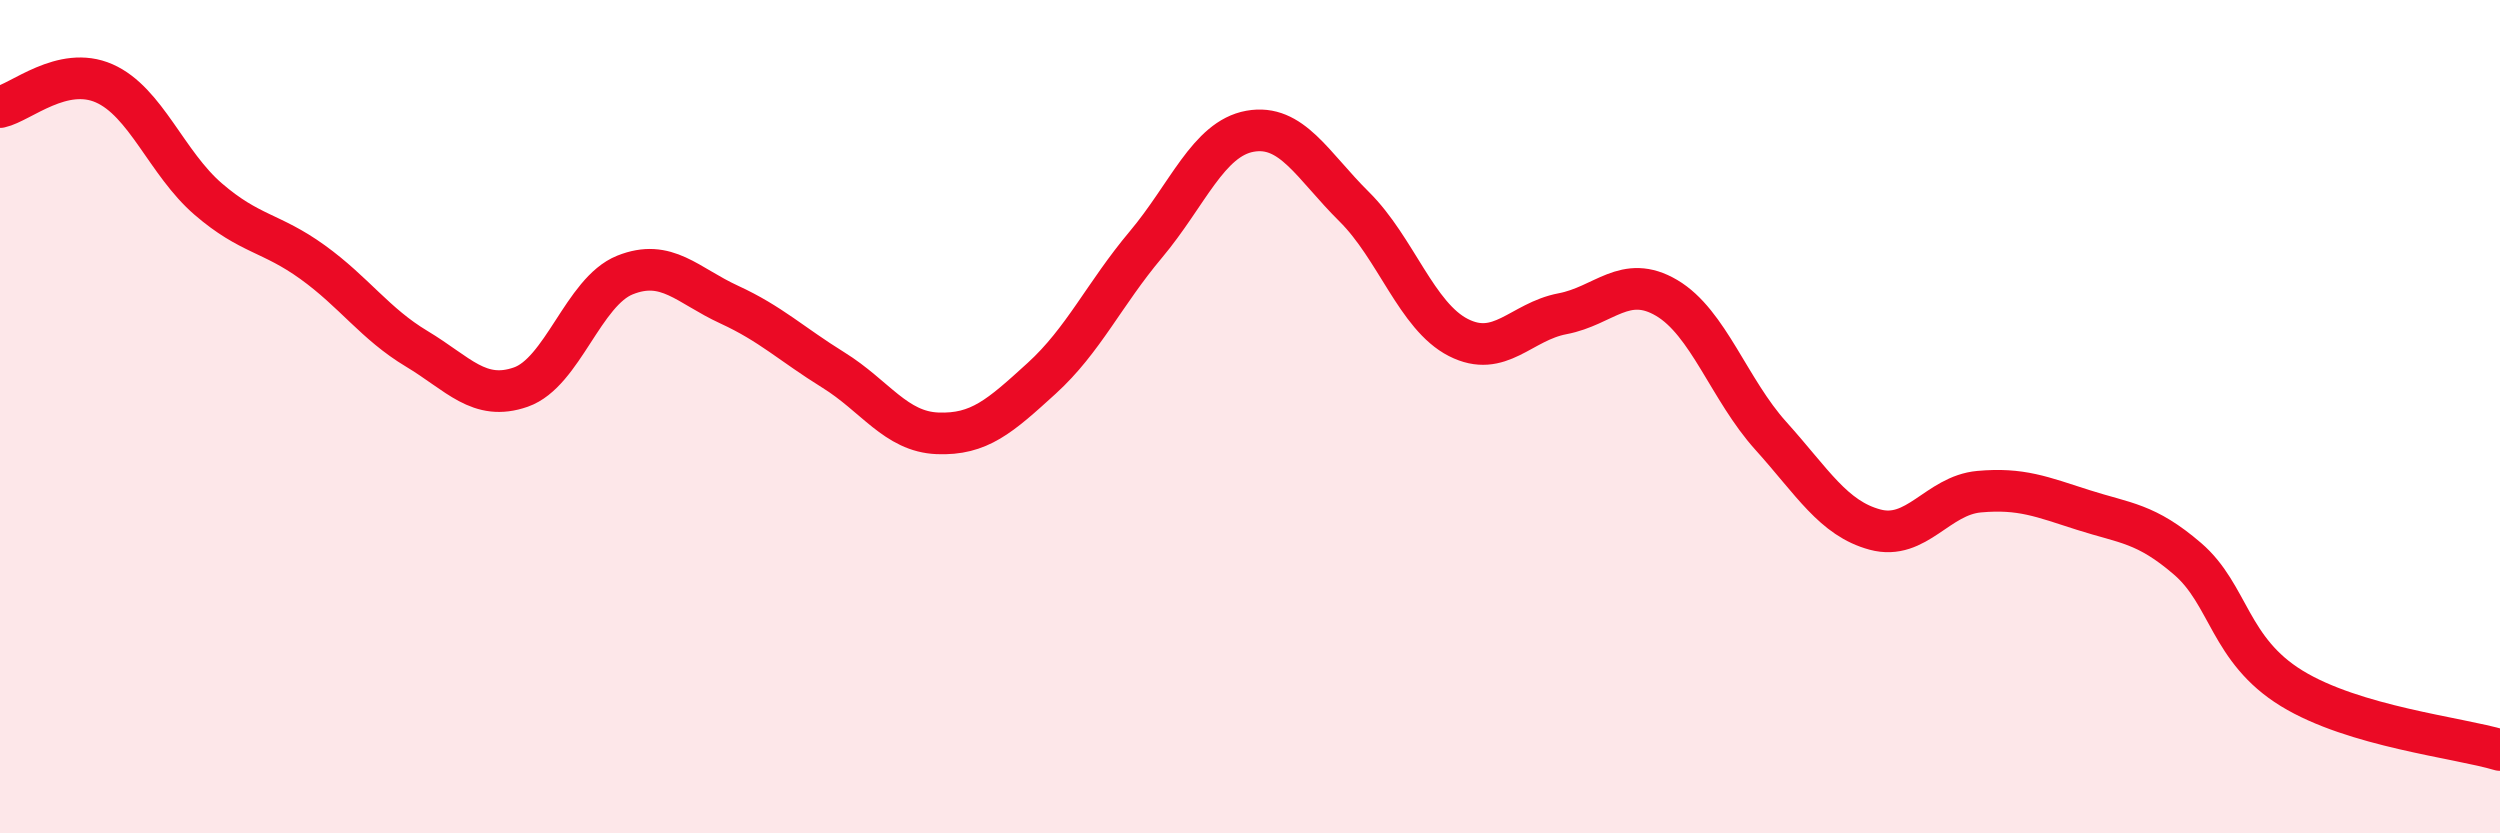 
    <svg width="60" height="20" viewBox="0 0 60 20" xmlns="http://www.w3.org/2000/svg">
      <path
        d="M 0,2.57 C 0.5,2.46 1.5,1.56 2.5,2 C 3.5,2.44 4,3.92 5,4.78 C 6,5.64 6.5,5.57 7.5,6.29 C 8.5,7.01 9,7.77 10,8.37 C 11,8.97 11.5,9.64 12.5,9.29 C 13.5,8.94 14,7 15,6.6 C 16,6.2 16.5,6.85 17.5,7.31 C 18.5,7.77 19,8.26 20,8.88 C 21,9.5 21.5,10.36 22.5,10.4 C 23.5,10.44 24,9.99 25,9.08 C 26,8.17 26.5,7.06 27.5,5.87 C 28.5,4.68 29,3.33 30,3.15 C 31,2.97 31.5,3.97 32.5,4.96 C 33.5,5.95 34,7.59 35,8.1 C 36,8.61 36.5,7.72 37.5,7.53 C 38.5,7.34 39,6.56 40,7.15 C 41,7.74 41.5,9.35 42.5,10.46 C 43.5,11.57 44,12.44 45,12.71 C 46,12.98 46.5,11.89 47.5,11.8 C 48.5,11.71 49,11.92 50,12.24 C 51,12.56 51.5,12.55 52.5,13.41 C 53.5,14.27 53.5,15.6 55,16.52 C 56.5,17.44 59,17.7 60,18L60 20L0 20Z"
        fill="#EB0A25"
        opacity="0.1"
        stroke-linecap="round"
        stroke-linejoin="round"
      />
      <path
        d="M 0,2.57 C 0.5,2.46 1.5,1.56 2.5,2 C 3.5,2.44 4,3.92 5,4.78 C 6,5.64 6.5,5.57 7.5,6.29 C 8.5,7.01 9,7.77 10,8.37 C 11,8.97 11.5,9.64 12.5,9.29 C 13.5,8.94 14,7 15,6.6 C 16,6.2 16.5,6.85 17.5,7.31 C 18.5,7.77 19,8.26 20,8.88 C 21,9.5 21.5,10.36 22.5,10.4 C 23.5,10.44 24,9.99 25,9.08 C 26,8.17 26.5,7.06 27.5,5.87 C 28.5,4.68 29,3.33 30,3.15 C 31,2.97 31.5,3.97 32.5,4.96 C 33.5,5.95 34,7.59 35,8.1 C 36,8.61 36.5,7.72 37.5,7.53 C 38.5,7.34 39,6.56 40,7.15 C 41,7.74 41.5,9.35 42.5,10.46 C 43.5,11.57 44,12.44 45,12.71 C 46,12.98 46.5,11.89 47.5,11.8 C 48.5,11.71 49,11.92 50,12.24 C 51,12.56 51.5,12.55 52.5,13.41 C 53.5,14.27 53.5,15.6 55,16.52 C 56.5,17.44 59,17.7 60,18"
        stroke="#EB0A25"
        stroke-width="1"
        fill="none"
        stroke-linecap="round"
        stroke-linejoin="round"
      />
    </svg>
  